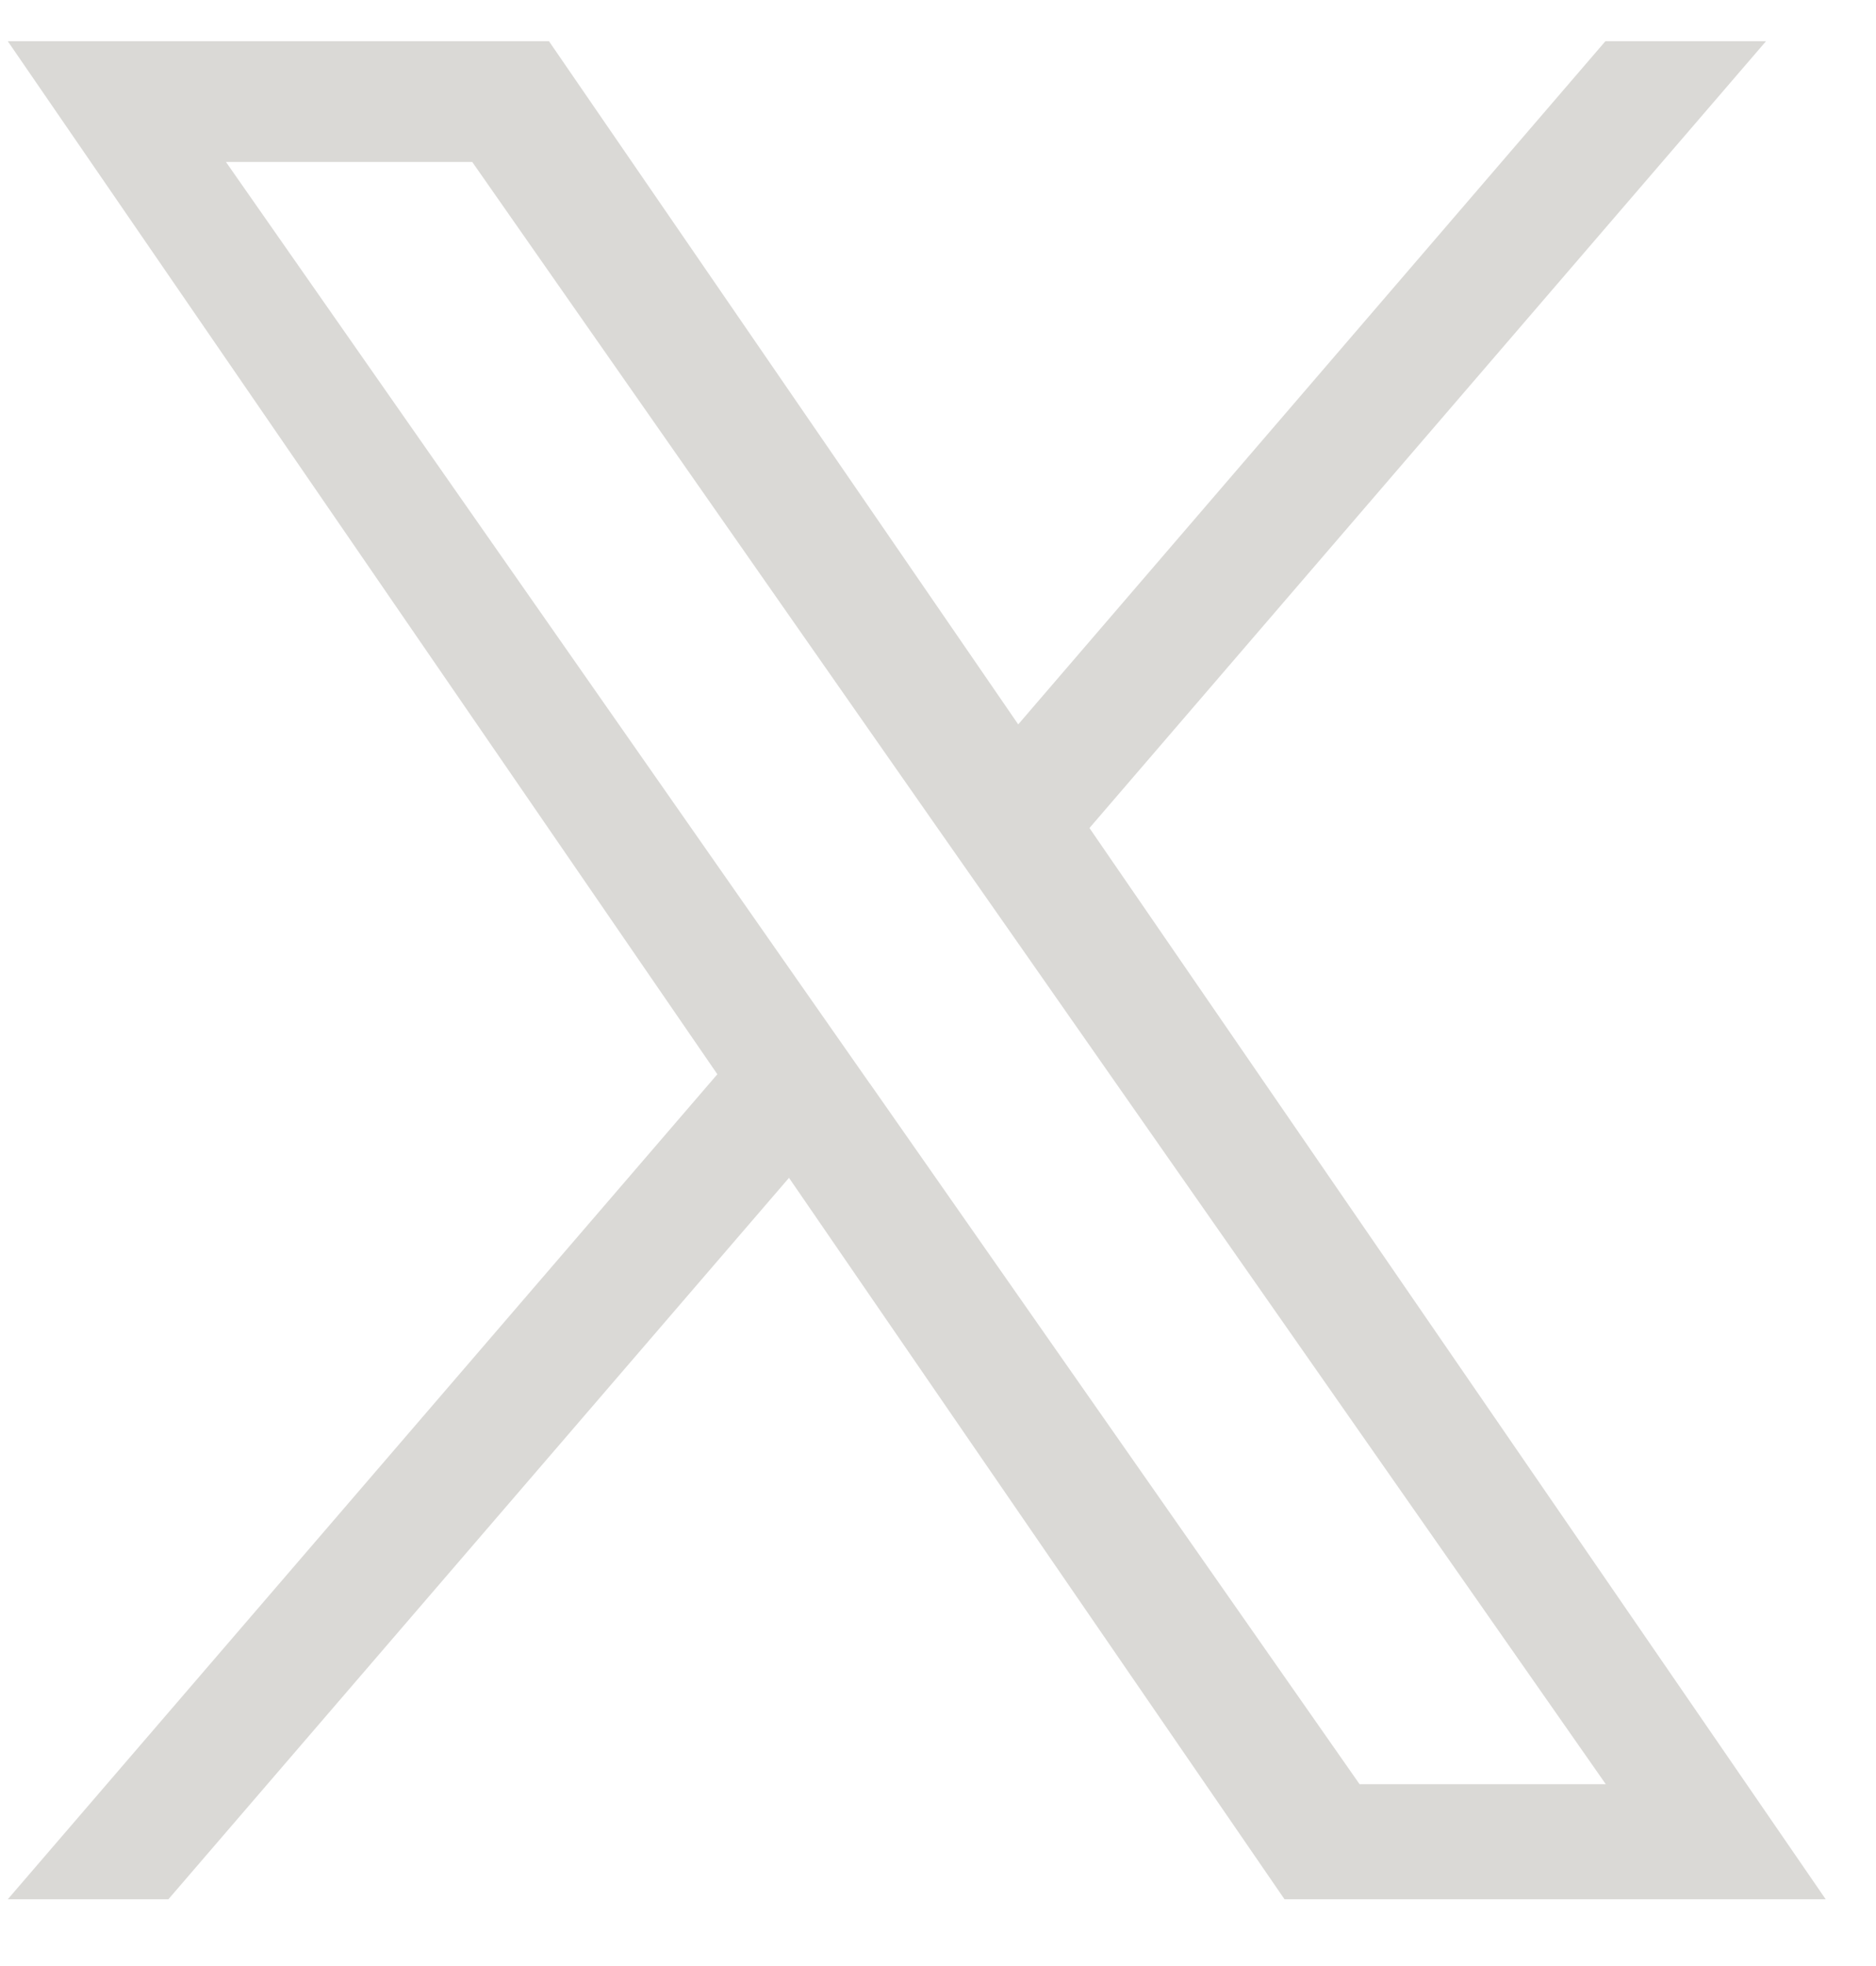 <svg width="21" height="22" viewBox="0 0 21 22" fill="none" xmlns="http://www.w3.org/2000/svg">
<path id="logo" d="M12.196 9.265L19.769 0.461H17.971L11.398 8.106L6.145 0.461H0.087L8.03 12.021L0.087 21.253H1.885L8.832 13.18L14.379 21.253H20.437L12.195 9.265H12.196ZM9.737 12.126L8.932 10.975L2.529 1.812H5.286L10.453 9.206L11.258 10.356L17.975 19.965H15.219L9.736 12.123L9.737 12.126Z" fill="#DAD9D6"/>
</svg>
